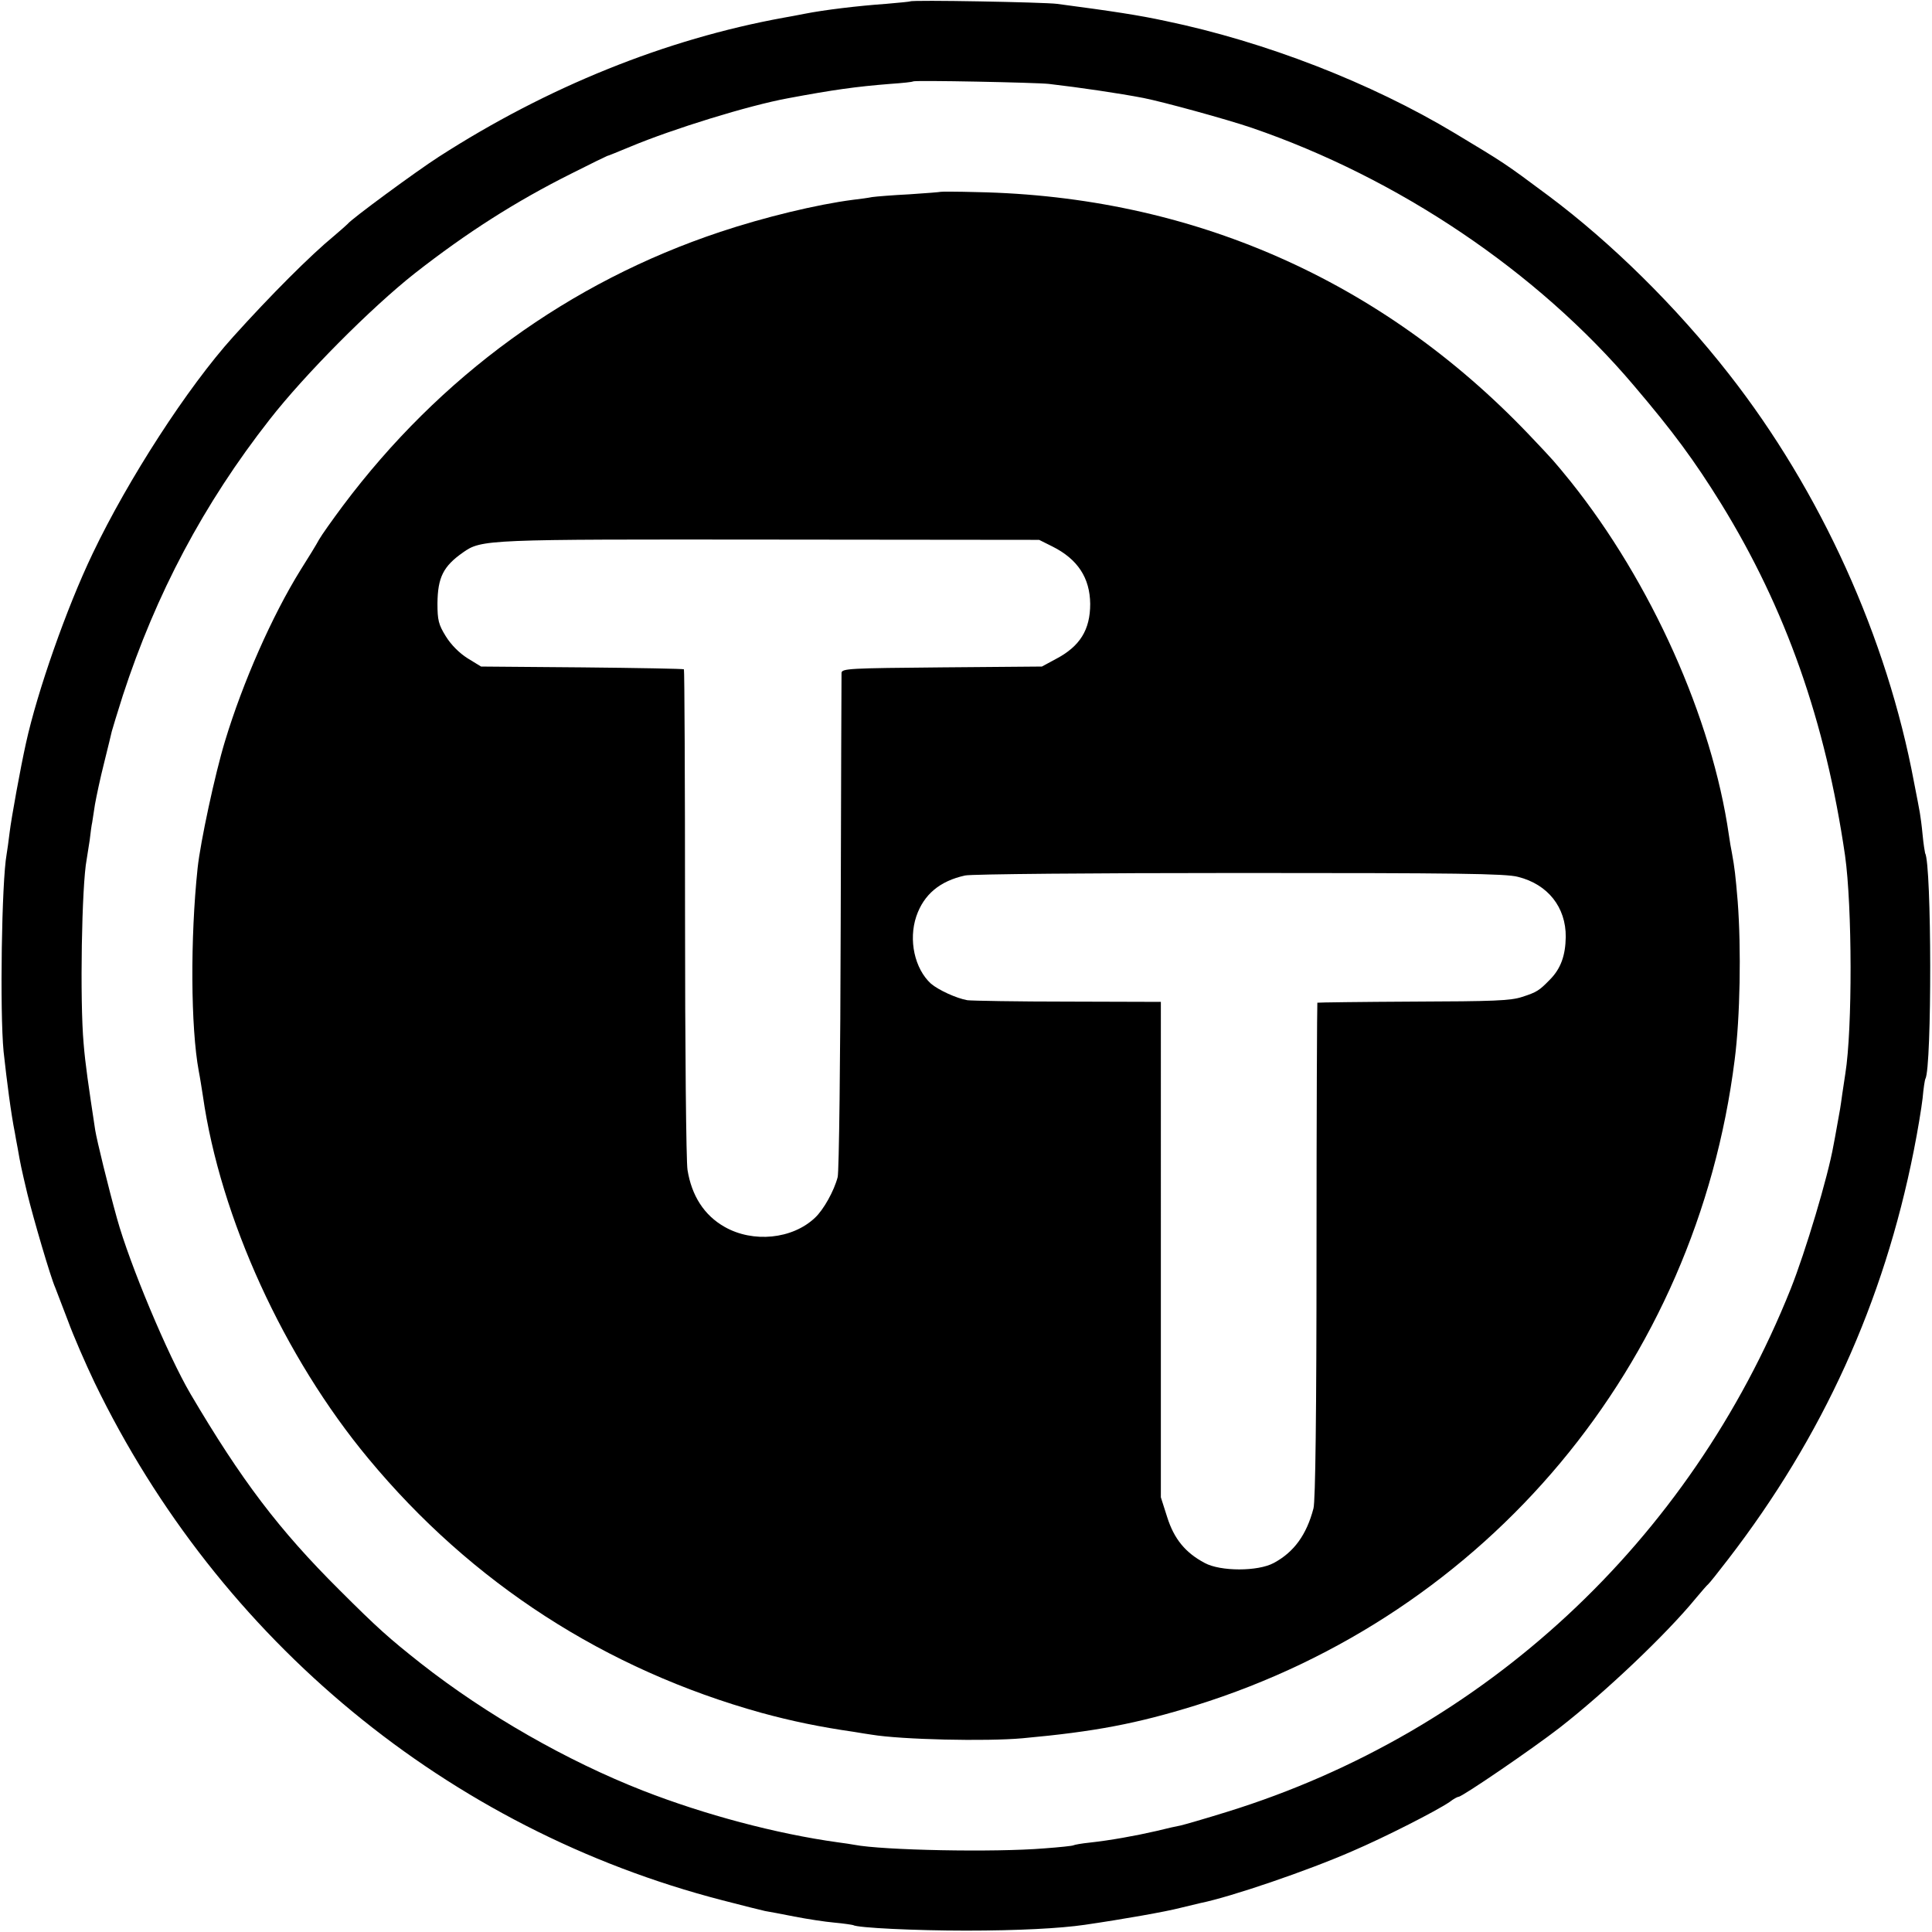 <svg version="1" xmlns="http://www.w3.org/2000/svg" width="933.333" height="933.333" viewBox="0 0 700 700"><path d="M329.8.5c-.1.1-4.1.5-8.8.9-10 .7-22.5 2.2-29.5 3.6-2.7.5-6.1 1.2-7.5 1.4-42.9 7.8-85.7 25.1-125 50.4-8.1 5.2-31.9 22.7-33 24.3-.3.3-2.5 2.3-5 4.4-8.4 6.9-22.9 21.4-36.5 36.5-16.6 18.4-38.1 51.7-50.9 78.5-9.5 19.8-20.1 50.1-24.2 68.8-2 9-5.3 27.2-5.9 32.2-.4 3.3-.9 6.9-1.1 8-1.8 9.8-2.5 57.1-1.1 71.5 1.2 10.9 2.7 22.6 4.1 29.5.2 1.1.6 3.6 1 5.5 1 5.8 1.3 7.2 3.5 16.5 2.2 9 8.4 30.2 10.1 34 .4 1.1 2.5 6.5 4.6 12 2 5.5 6.4 15.6 9.7 22.5 45.2 93.4 128 161.8 227.4 187.5 7.2 1.9 14.2 3.6 15.5 3.9 1.3.2 6 1.1 10.6 2 4.6.9 11.1 1.9 14.5 2.2 3.4.3 6.5.8 6.8.9 1.5 1 22.7 2 40.9 2 18.8 0 34.1-.8 43-2.1 14.4-2.1 29.5-4.8 34.5-6.1 3.3-.8 6.7-1.6 7.5-1.8 10.9-2.2 38.8-11.7 55-18.8 11.9-5.1 30.5-14.6 35.2-17.8 1.4-1.1 2.9-1.9 3.3-1.9 1.3 0 26.8-17.4 36.7-25.1 16.3-12.7 38.5-33.7 49.3-46.9 2.1-2.5 4-4.7 4.4-5 .4-.3 3.6-4.3 7.2-9 34.3-44.5 56.4-93.1 67.3-148.1 1.4-7 2.8-15.5 3.2-19 .3-3.5.8-6.7 1-7 2.4-4.1 2.3-77.9-.1-81.8-.1-.4-.6-3.3-.9-6.6-.3-3.3-.8-6.9-1-8-.2-1.1-1.1-6.1-2.1-11-9.8-52.5-33.8-105.5-67.1-148-19-24.3-42.5-47.5-65.4-64.6-16.1-12-15.9-11.8-34-22.7C496.7 30 458.4 15.1 422.3 7.6c-9.7-2.1-18.9-3.5-39.3-6.2-4.7-.6-52.6-1.5-53.2-.9zM380 30.4c11.2 1.3 25.5 3.4 34.3 5.1 7.1 1.4 30.1 7.7 39.2 10.8 53.1 18.2 103.4 52 138.4 93.3 14.3 16.8 21.9 27.1 31.7 42.9 23.4 38 37.8 78.8 44.9 127.5 2.6 18.4 2.7 62.8.1 79-.2 1.4-.7 4.7-1.1 7.3-.7 5.1-.8 5.7-2 12.2-.4 2.2-.9 5.1-1.2 6.5-2 11.4-10.2 38.7-15.5 52-36.6 91.5-110.9 160.5-204 189.4-8 2.5-15.7 4.7-17 5-1.2.2-5.2 1.1-8.8 2-7.8 1.8-16.8 3.4-24.1 4.2-3 .3-5.7.8-6 1-.3.2-5 .7-10.5 1.1-18.1 1.5-58.6.7-68.9-1.3-1-.2-3.7-.6-6-.9-22.3-3.1-48.2-10-70.5-18.7-27.6-10.8-56.8-27.5-80.5-46.1-11.5-9.1-15.5-12.6-29.6-26.7-21.8-21.7-35.4-39.6-53.9-71-8.2-14-22-46.9-26.6-63.5-3.2-11.5-7.3-28.3-7.9-32-2.5-16.5-3.6-24-4.2-31.4-1.4-15.5-.7-57.4 1.1-66.7.2-1.2.7-4.3 1.1-7 .3-2.7.7-5.6.9-6.4.1-.8.6-3.8 1-6.5.5-2.8 1.9-9.5 3.3-15s2.6-10.7 2.8-11.5c.2-.8 2-6.7 4-13 12-36.8 29.3-69.5 53.2-100 12.7-16.3 36.8-40.5 52.5-52.9C169.1 84.3 186.8 73 207 62.9c6.9-3.5 12.7-6.3 13-6.4.3 0 4.1-1.6 8.5-3.4 15.3-6.4 42.8-14.9 57-17.5 16.6-3.1 24.5-4.2 37-5.2 4.4-.3 8.2-.7 8.3-.9.5-.5 44.7.4 49.2.9z"/><path d="M340.8 69.5c-.2.1-5.2.5-11.3.9-6 .3-12.1.8-13.5 1-1.4.3-4.5.7-7 1-13.1 1.7-32.1 6.3-48 11.6-54.7 18.2-101.6 52.3-136.8 99.3-3.8 5.1-7.7 10.6-8.6 12.2-.9 1.7-3.9 6.6-6.7 11-10.3 16.6-20.9 40.6-27.4 62.1-3.6 11.8-8.9 36.5-9.9 45.9-2.7 25.5-2.5 57.8.4 73.5.5 2.5 1.1 6.5 1.5 9 6.3 44.2 29.4 94.7 60 131.5 37.4 45.1 85.9 76.4 142.4 92.1 11 3 21.1 5.1 33.6 6.9 2.2.4 5 .8 6.3 1 10.8 1.8 41.5 2.5 54.7 1.3 26.3-2.4 41.4-5.3 62.7-11.9 105.9-33 181.4-123.4 195.3-233.9 2-15.4 2.4-40.3 1.1-57.4-.8-9.5-1.1-12.1-2.1-17.6-.3-1.4-.8-4.3-1.1-6.5-6.1-42.4-28.2-91.6-57.3-128-6.2-7.6-5.8-7.2-15.2-17.1-53.5-56.1-122.4-86.3-200-87.8-7.1-.2-13-.2-13.1-.1zM381.3 198c9.2 4.6 13.6 11.4 13.7 20.8 0 9.4-3.7 15.4-12.5 20l-5 2.7-36.2.3c-33.4.3-36.3.4-36.4 2 0 .9-.2 41.7-.3 90.7-.1 49-.6 90.3-1.1 92-1.3 5-5.1 11.8-8.2 14.7-8.2 7.8-22.5 9.2-32.8 3.3-7.4-4.2-11.9-11.3-13.4-20.6-.5-2.8-.9-44.7-.9-93.1 0-48.4-.2-88.1-.4-88.3-.2-.2-16.8-.5-36.9-.7l-36.6-.3-4.9-3c-3-1.9-6-4.9-7.9-8-2.6-4.2-3-5.8-3-11.9.1-9.4 2.1-13.4 9.2-18.4 6.8-4.8 8.2-4.8 111.7-4.7l97.1.1 4.8 2.4zM550 317.7c10.8 2.7 17.4 11 17.3 21.8-.1 6.7-1.8 11.5-5.8 15.5-3.8 3.9-4.7 4.5-10 6.2-4.2 1.4-10.6 1.6-39.4 1.7-19 .1-34.6.3-34.8.4-.1.2-.3 40.6-.3 89.8 0 58.8-.4 90.8-1.1 93.4-2.5 9.6-7.1 15.9-14.4 19.8-5.7 3.1-19.3 3.1-25 0-7-3.7-11.1-8.7-13.6-16.6l-2.3-7.2V363l-33.6-.1c-18.4 0-34.8-.3-36.5-.5-4-.7-10.5-3.7-13.2-6-5.9-5.4-8.2-15.8-5.3-24.4 2.7-7.9 8.5-12.8 17.7-14.8 2.1-.5 46.8-.9 99.3-.9 78.6 0 96.5.2 101 1.4z"/></svg>